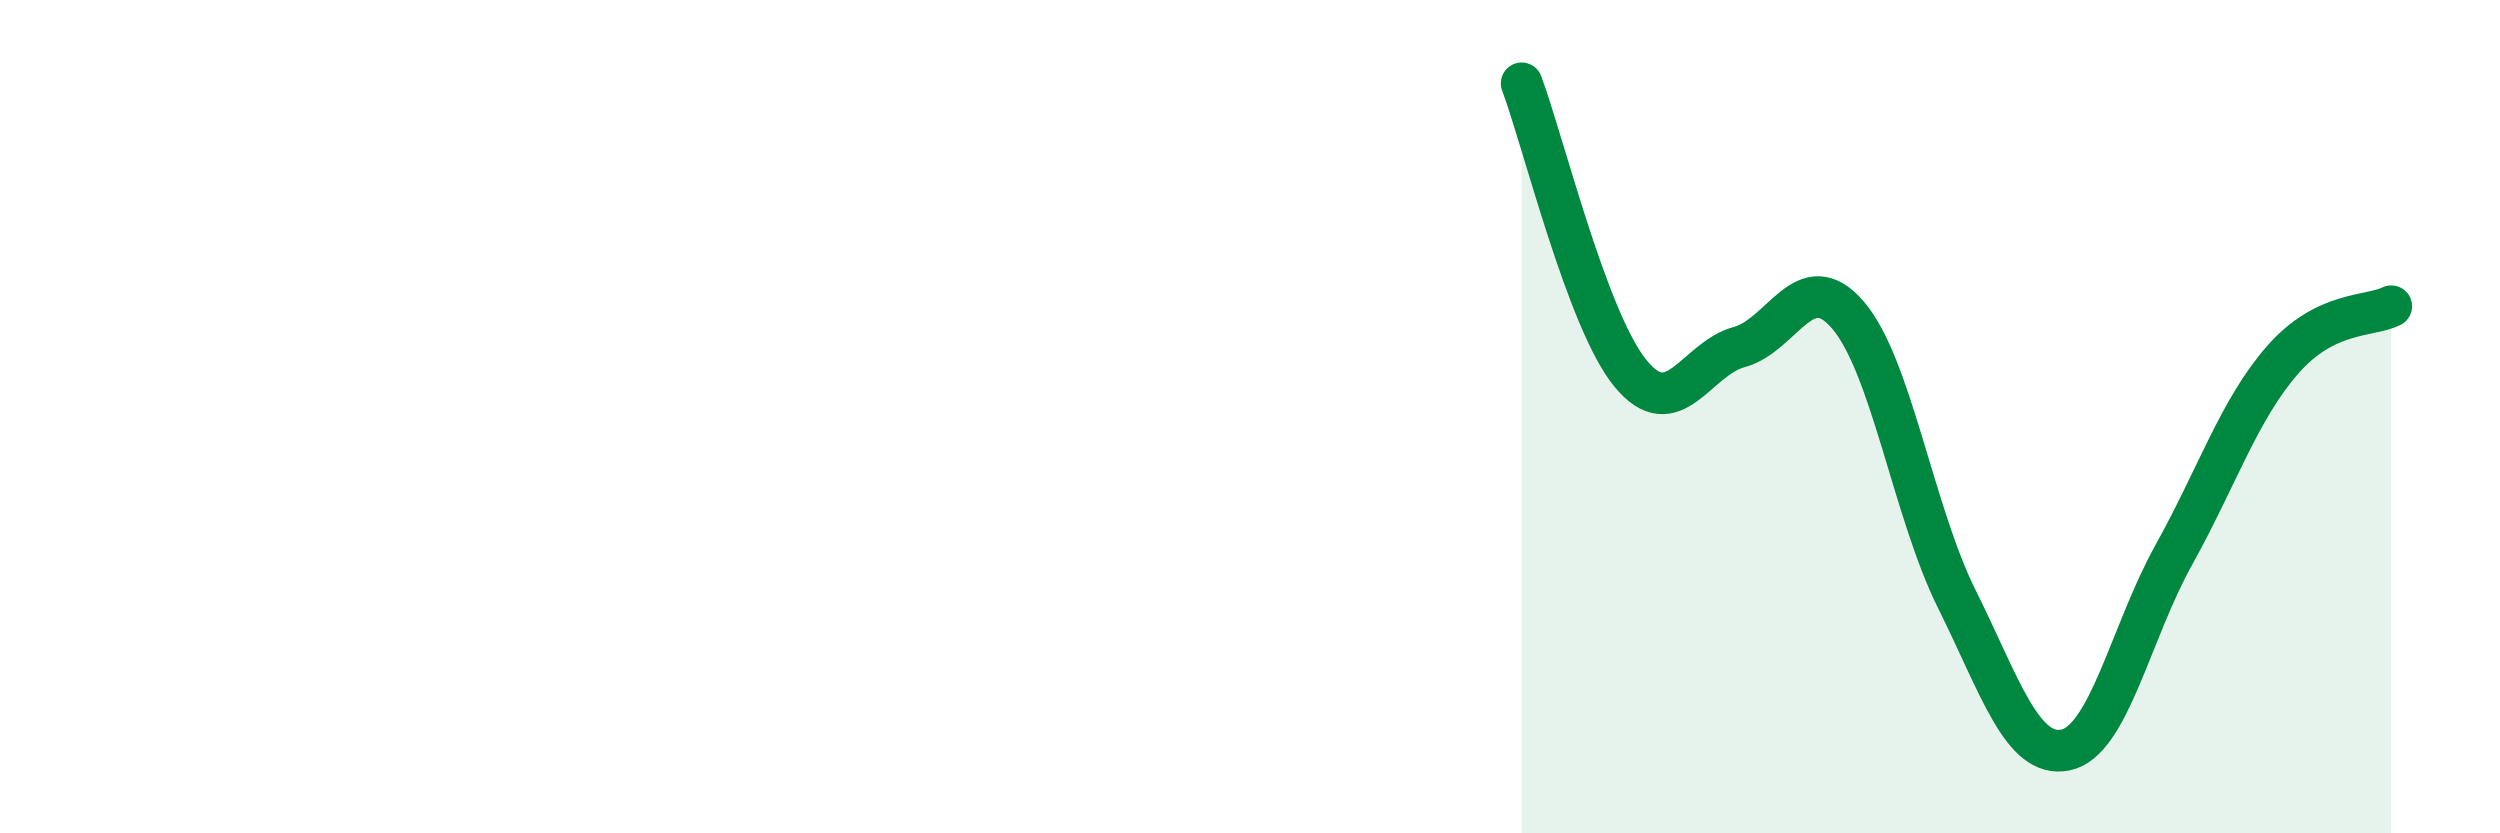 
    <svg width="60" height="20" viewBox="0 0 60 20" xmlns="http://www.w3.org/2000/svg">
      <path
        d="M 36.52,2 C 37.04,3.39 38.09,7.69 39.13,8.96 C 40.17,10.23 40.7,8.61 41.74,8.33 C 42.78,8.05 43.31,6.35 44.35,7.56 C 45.39,8.77 45.92,12.28 46.96,14.37 C 48,16.46 48.53,18.21 49.57,18 C 50.61,17.79 51.13,15.19 52.17,13.32 C 53.21,11.45 53.74,9.83 54.78,8.64 C 55.82,7.45 56.87,7.61 57.39,7.35L57.39 20L36.52 20Z"
        fill="#008740"
        opacity="0.1"
        stroke-linecap="round"
        stroke-linejoin="round"
      />
      <path
        d="M 36.52,2 C 37.04,3.39 38.09,7.69 39.13,8.96 C 40.17,10.23 40.7,8.61 41.74,8.33 C 42.78,8.05 43.31,6.35 44.35,7.56 C 45.39,8.77 45.92,12.28 46.96,14.37 C 48,16.46 48.53,18.21 49.57,18 C 50.61,17.79 51.13,15.19 52.17,13.32 C 53.21,11.45 53.74,9.83 54.78,8.64 C 55.82,7.45 56.87,7.61 57.39,7.35"
        stroke="#008740"
        stroke-width="1"
        fill="none"
        stroke-linecap="round"
        stroke-linejoin="round"
      />
    </svg>
  